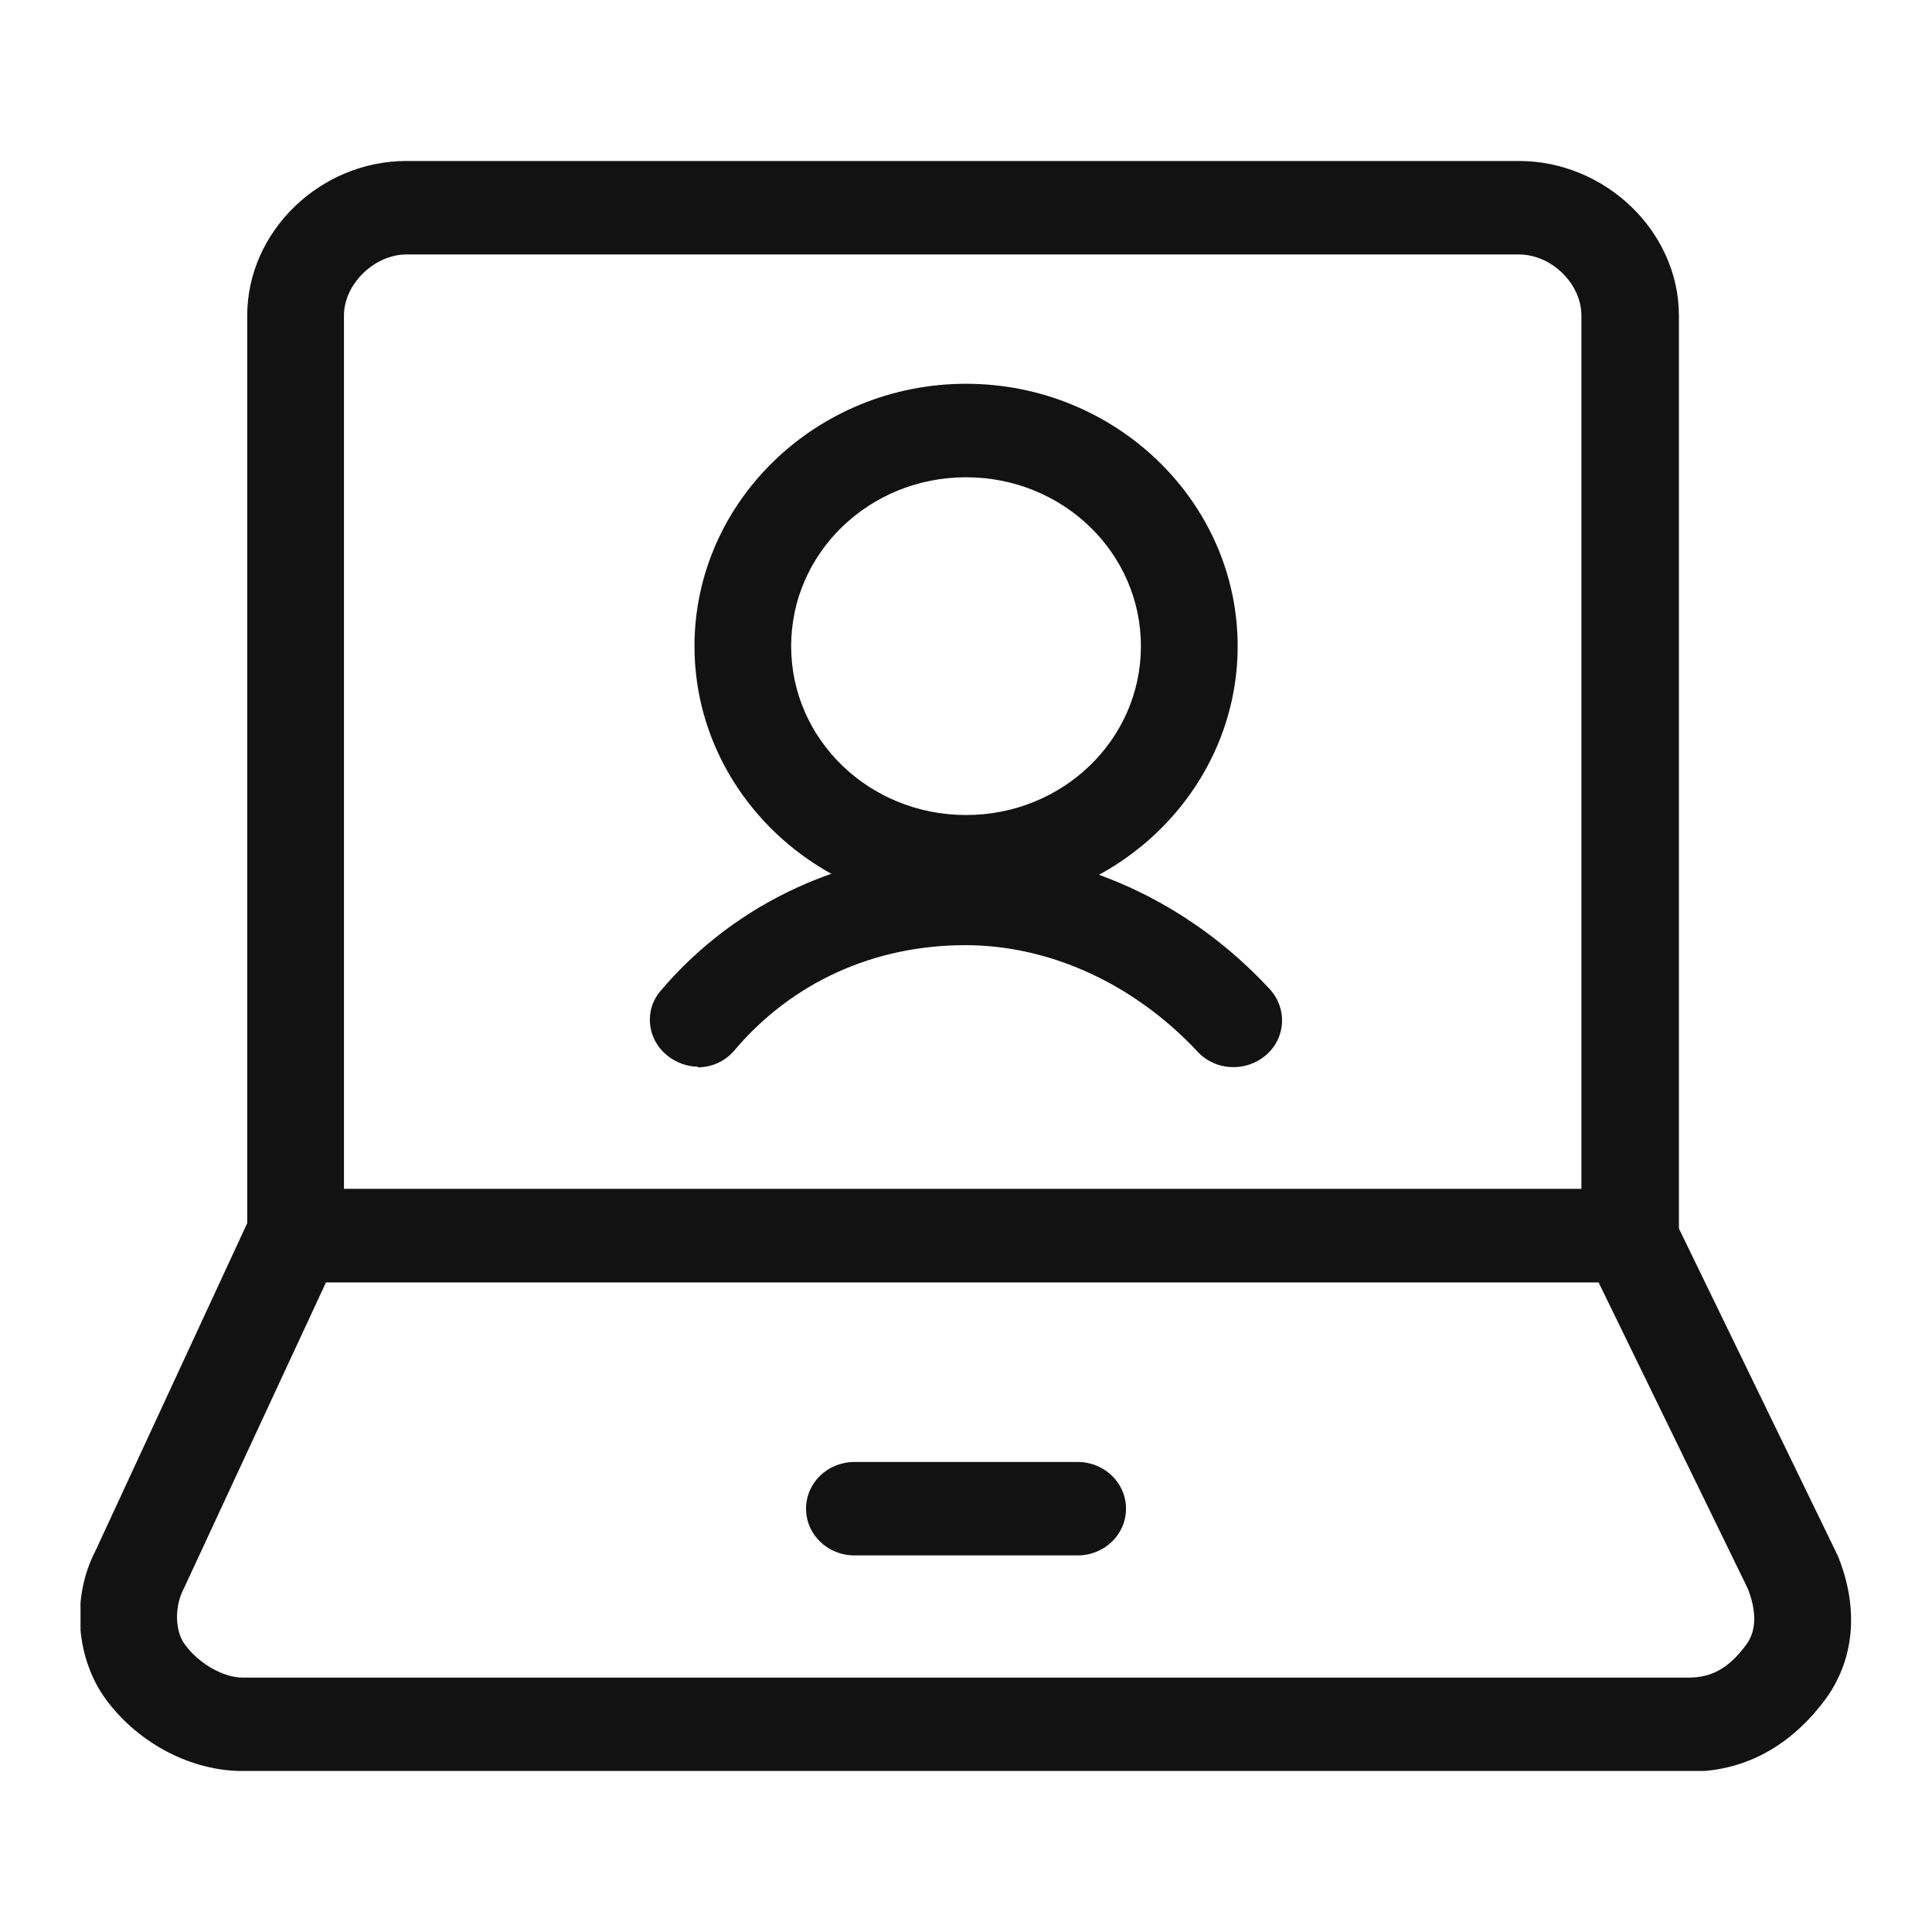 <svg width="28" height="28" viewBox="0 0 28 28" fill="none" xmlns="http://www.w3.org/2000/svg">
<g clip-path="url(#clip0_10190_4648)">
<path d="M24.482 25.667H3.518C2.784 25.667 2.029 25.281 1.555 24.656C1.102 24.063 1.026 23.167 1.382 22.479L3.625 17.636C3.733 17.396 3.992 17.24 4.262 17.24H23.609C23.878 17.24 24.127 17.396 24.245 17.625L26.607 22.49C26.607 22.49 26.618 22.521 26.628 22.531C26.952 23.313 26.877 24.073 26.434 24.656C25.917 25.334 25.259 25.677 24.472 25.677L24.482 25.667ZM4.725 18.584L2.655 23.042C2.536 23.271 2.525 23.636 2.687 23.844C2.892 24.115 3.237 24.313 3.518 24.313H24.472C24.806 24.313 25.054 24.177 25.302 23.844C25.453 23.646 25.464 23.375 25.334 23.031L23.167 18.584H4.725Z" fill="#121212"/>
<path d="M23.62 18.584H4.284C3.896 18.584 3.583 18.281 3.583 17.906V4.573C3.583 3.354 4.64 2.333 5.891 2.333H22.013C23.264 2.333 24.332 3.354 24.332 4.573V17.906C24.332 18.281 24.019 18.584 23.631 18.584H23.62ZM4.974 17.229H22.919V4.573C22.919 4.115 22.488 3.688 22.013 3.688H5.891C5.427 3.688 4.985 4.115 4.985 4.573V17.229H4.974Z" fill="#121212"/>
<path d="M15.618 22.542H12.383C11.994 22.542 11.682 22.24 11.682 21.865C11.682 21.49 11.994 21.188 12.383 21.188H15.618C16.006 21.188 16.319 21.49 16.319 21.865C16.319 22.24 16.006 22.542 15.618 22.542Z" fill="#121212"/>
<path d="M14.001 13.167C11.833 13.167 10.065 11.458 10.065 9.365C10.065 7.271 11.833 5.562 14.001 5.562C16.168 5.562 17.937 7.271 17.937 9.365C17.937 11.458 16.168 13.167 14.001 13.167ZM14.001 6.917C12.599 6.917 11.466 8.01 11.466 9.365C11.466 10.719 12.599 11.812 14.001 11.812C15.403 11.812 16.535 10.719 16.535 9.365C16.535 8.01 15.403 6.917 14.001 6.917Z" fill="#121212"/>
<path d="M10.118 15.459C9.967 15.459 9.806 15.406 9.676 15.302C9.374 15.063 9.331 14.636 9.579 14.354C10.668 13.073 12.275 12.334 14.001 12.334C15.618 12.334 17.225 13.063 18.401 14.334C18.659 14.615 18.638 15.042 18.347 15.292C18.055 15.542 17.613 15.521 17.355 15.24C16.438 14.261 15.219 13.698 13.99 13.698C12.663 13.698 11.477 14.24 10.647 15.219C10.507 15.386 10.312 15.469 10.107 15.469L10.118 15.459Z" fill="#121212"/>
</g>
<defs>
<clipPath id="clip0_10190_4648">
<rect width="25.667" height="23.333" fill="white" transform="translate(1.167 2.333)"/>
</clipPath>
</defs>
</svg>
